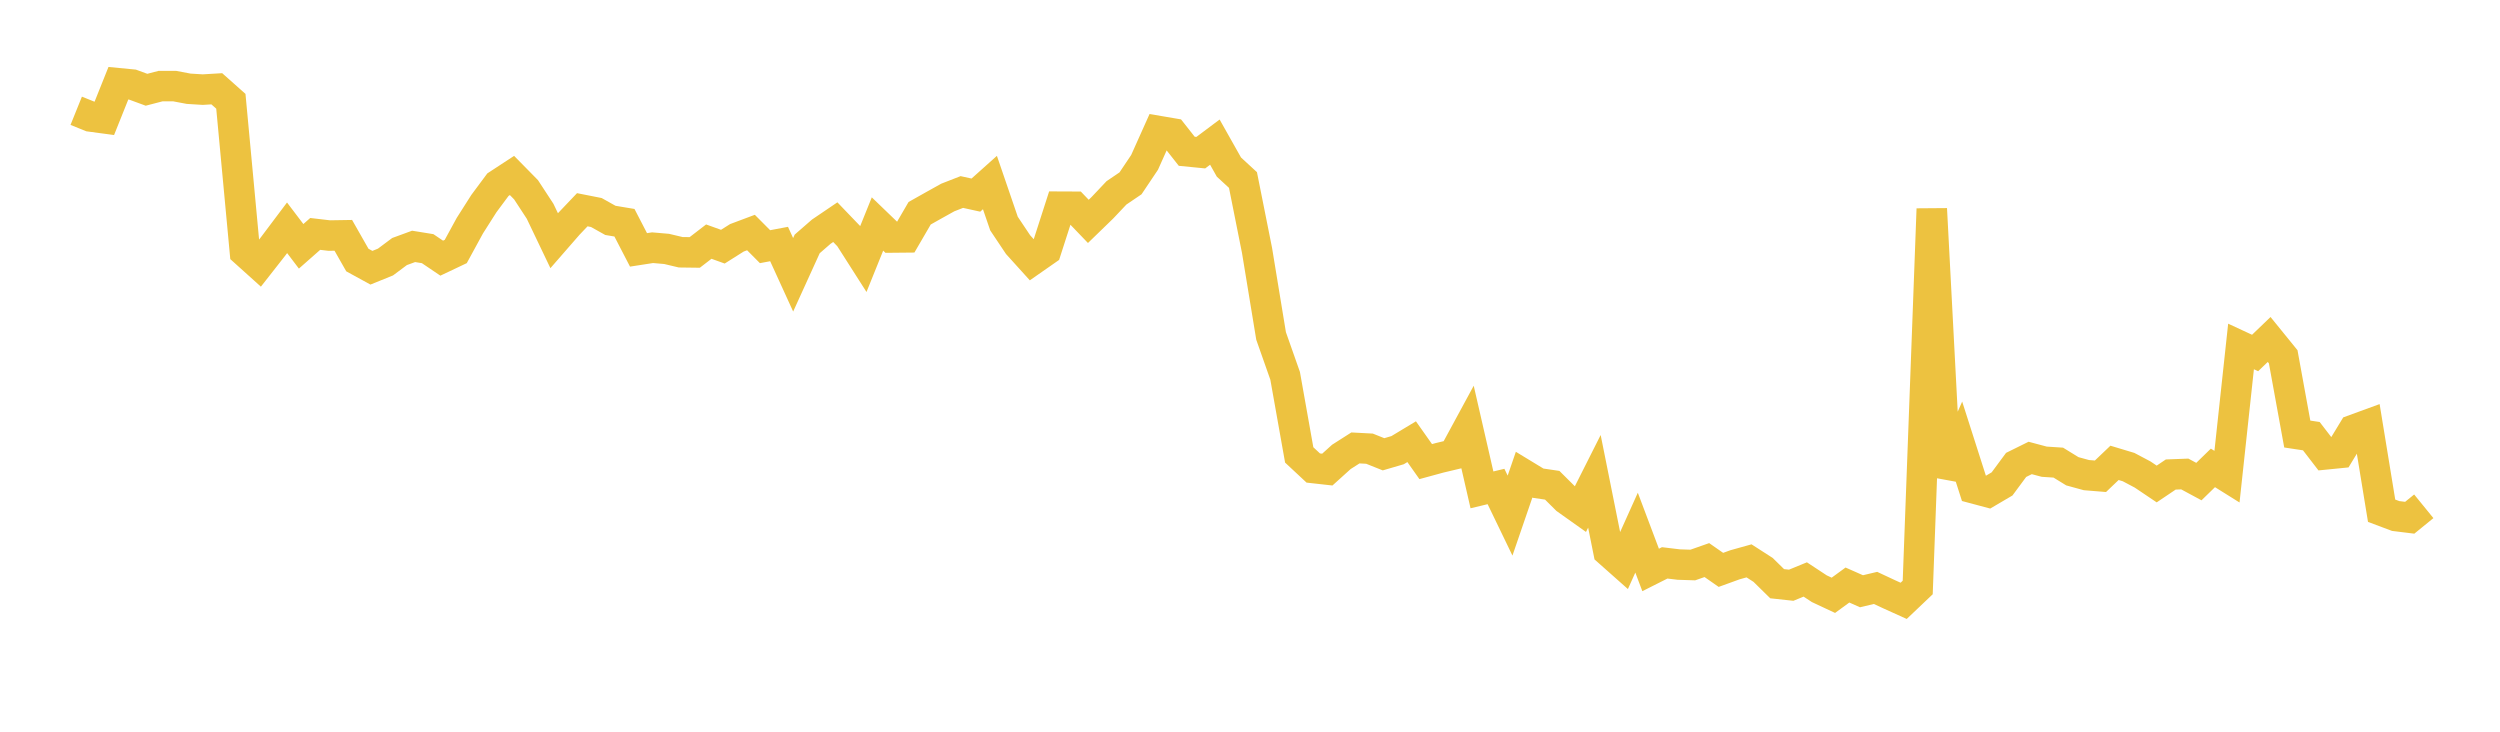 <svg width="164" height="48" xmlns="http://www.w3.org/2000/svg" xmlns:xlink="http://www.w3.org/1999/xlink"><path fill="none" stroke="rgb(237,194,64)" stroke-width="2" d="M5,7.267L5.922,7.639L6.844,7.763L7.766,5.46L8.689,5.549L9.611,5.888L10.533,5.648L11.455,5.648L12.377,5.822L13.299,5.879L14.222,5.824L15.144,6.644L16.066,16.516L16.988,17.346L17.91,16.17L18.832,14.943L19.754,16.158L20.677,15.345L21.599,15.453L22.521,15.438L23.443,17.058L24.365,17.563L25.287,17.19L26.21,16.501L27.132,16.163L28.054,16.312L28.976,16.935L29.898,16.498L30.82,14.807L31.743,13.355L32.665,12.114L33.587,11.511L34.509,12.449L35.431,13.859L36.353,15.787L37.275,14.729L38.198,13.759L39.12,13.941L40.042,14.457L40.964,14.611L41.886,16.392L42.808,16.249L43.731,16.329L44.653,16.548L45.575,16.56L46.497,15.85L47.419,16.182L48.341,15.6L49.263,15.254L50.186,16.182L51.108,16.008L52.03,18.027L52.952,16.001L53.874,15.199L54.796,14.574L55.719,15.535L56.641,16.98L57.563,14.694L58.485,15.582L59.407,15.573L60.329,13.989L61.251,13.47L62.174,12.956L63.096,12.596L64.018,12.799L64.94,11.974L65.862,14.666L66.784,16.045L67.707,17.066L68.629,16.423L69.551,13.559L70.473,13.563L71.395,14.523L72.317,13.629L73.24,12.652L74.162,12.027L75.084,10.652L76.006,8.596L76.928,8.753L77.85,9.924L78.772,10.015L79.695,9.324L80.617,10.96L81.539,11.809L82.461,16.428L83.383,22.038L84.305,24.655L85.228,29.842L86.15,30.702L87.072,30.805L87.994,29.972L88.916,29.384L89.838,29.433L90.76,29.801L91.683,29.531L92.605,28.975L93.527,30.281L94.449,30.03L95.371,29.81L96.293,28.109L97.216,32.135L98.138,31.914L99.06,33.823L99.982,31.137L100.904,31.697L101.826,31.833L102.749,32.751L103.671,33.406L104.593,31.575L105.515,36.173L106.437,36.991L107.359,34.942L108.281,37.389L109.204,36.924L110.126,37.035L111.048,37.065L111.97,36.741L112.892,37.384L113.814,37.05L114.737,36.792L115.659,37.385L116.581,38.291L117.503,38.391L118.425,38.013L119.347,38.62L120.269,39.052L121.192,38.378L122.114,38.786L123.036,38.567L123.958,38.998L124.88,39.415L125.802,38.539L126.725,13.703L127.647,31.245L128.569,29.158L129.491,32.041L130.413,32.287L131.335,31.745L132.257,30.498L133.18,30.042L134.102,30.288L135.024,30.348L135.946,30.915L136.868,31.168L137.79,31.243L138.713,30.363L139.635,30.641L140.557,31.129L141.479,31.75L142.401,31.129L143.323,31.094L144.246,31.592L145.168,30.694L146.09,31.27L147.012,22.728L147.934,23.156L148.856,22.27L149.778,23.406L150.701,28.473L151.623,28.612L152.545,29.809L153.467,29.717L154.389,28.199L155.311,27.862L156.234,33.504L157.156,33.85L158.078,33.964L159,33.213"></path></svg>